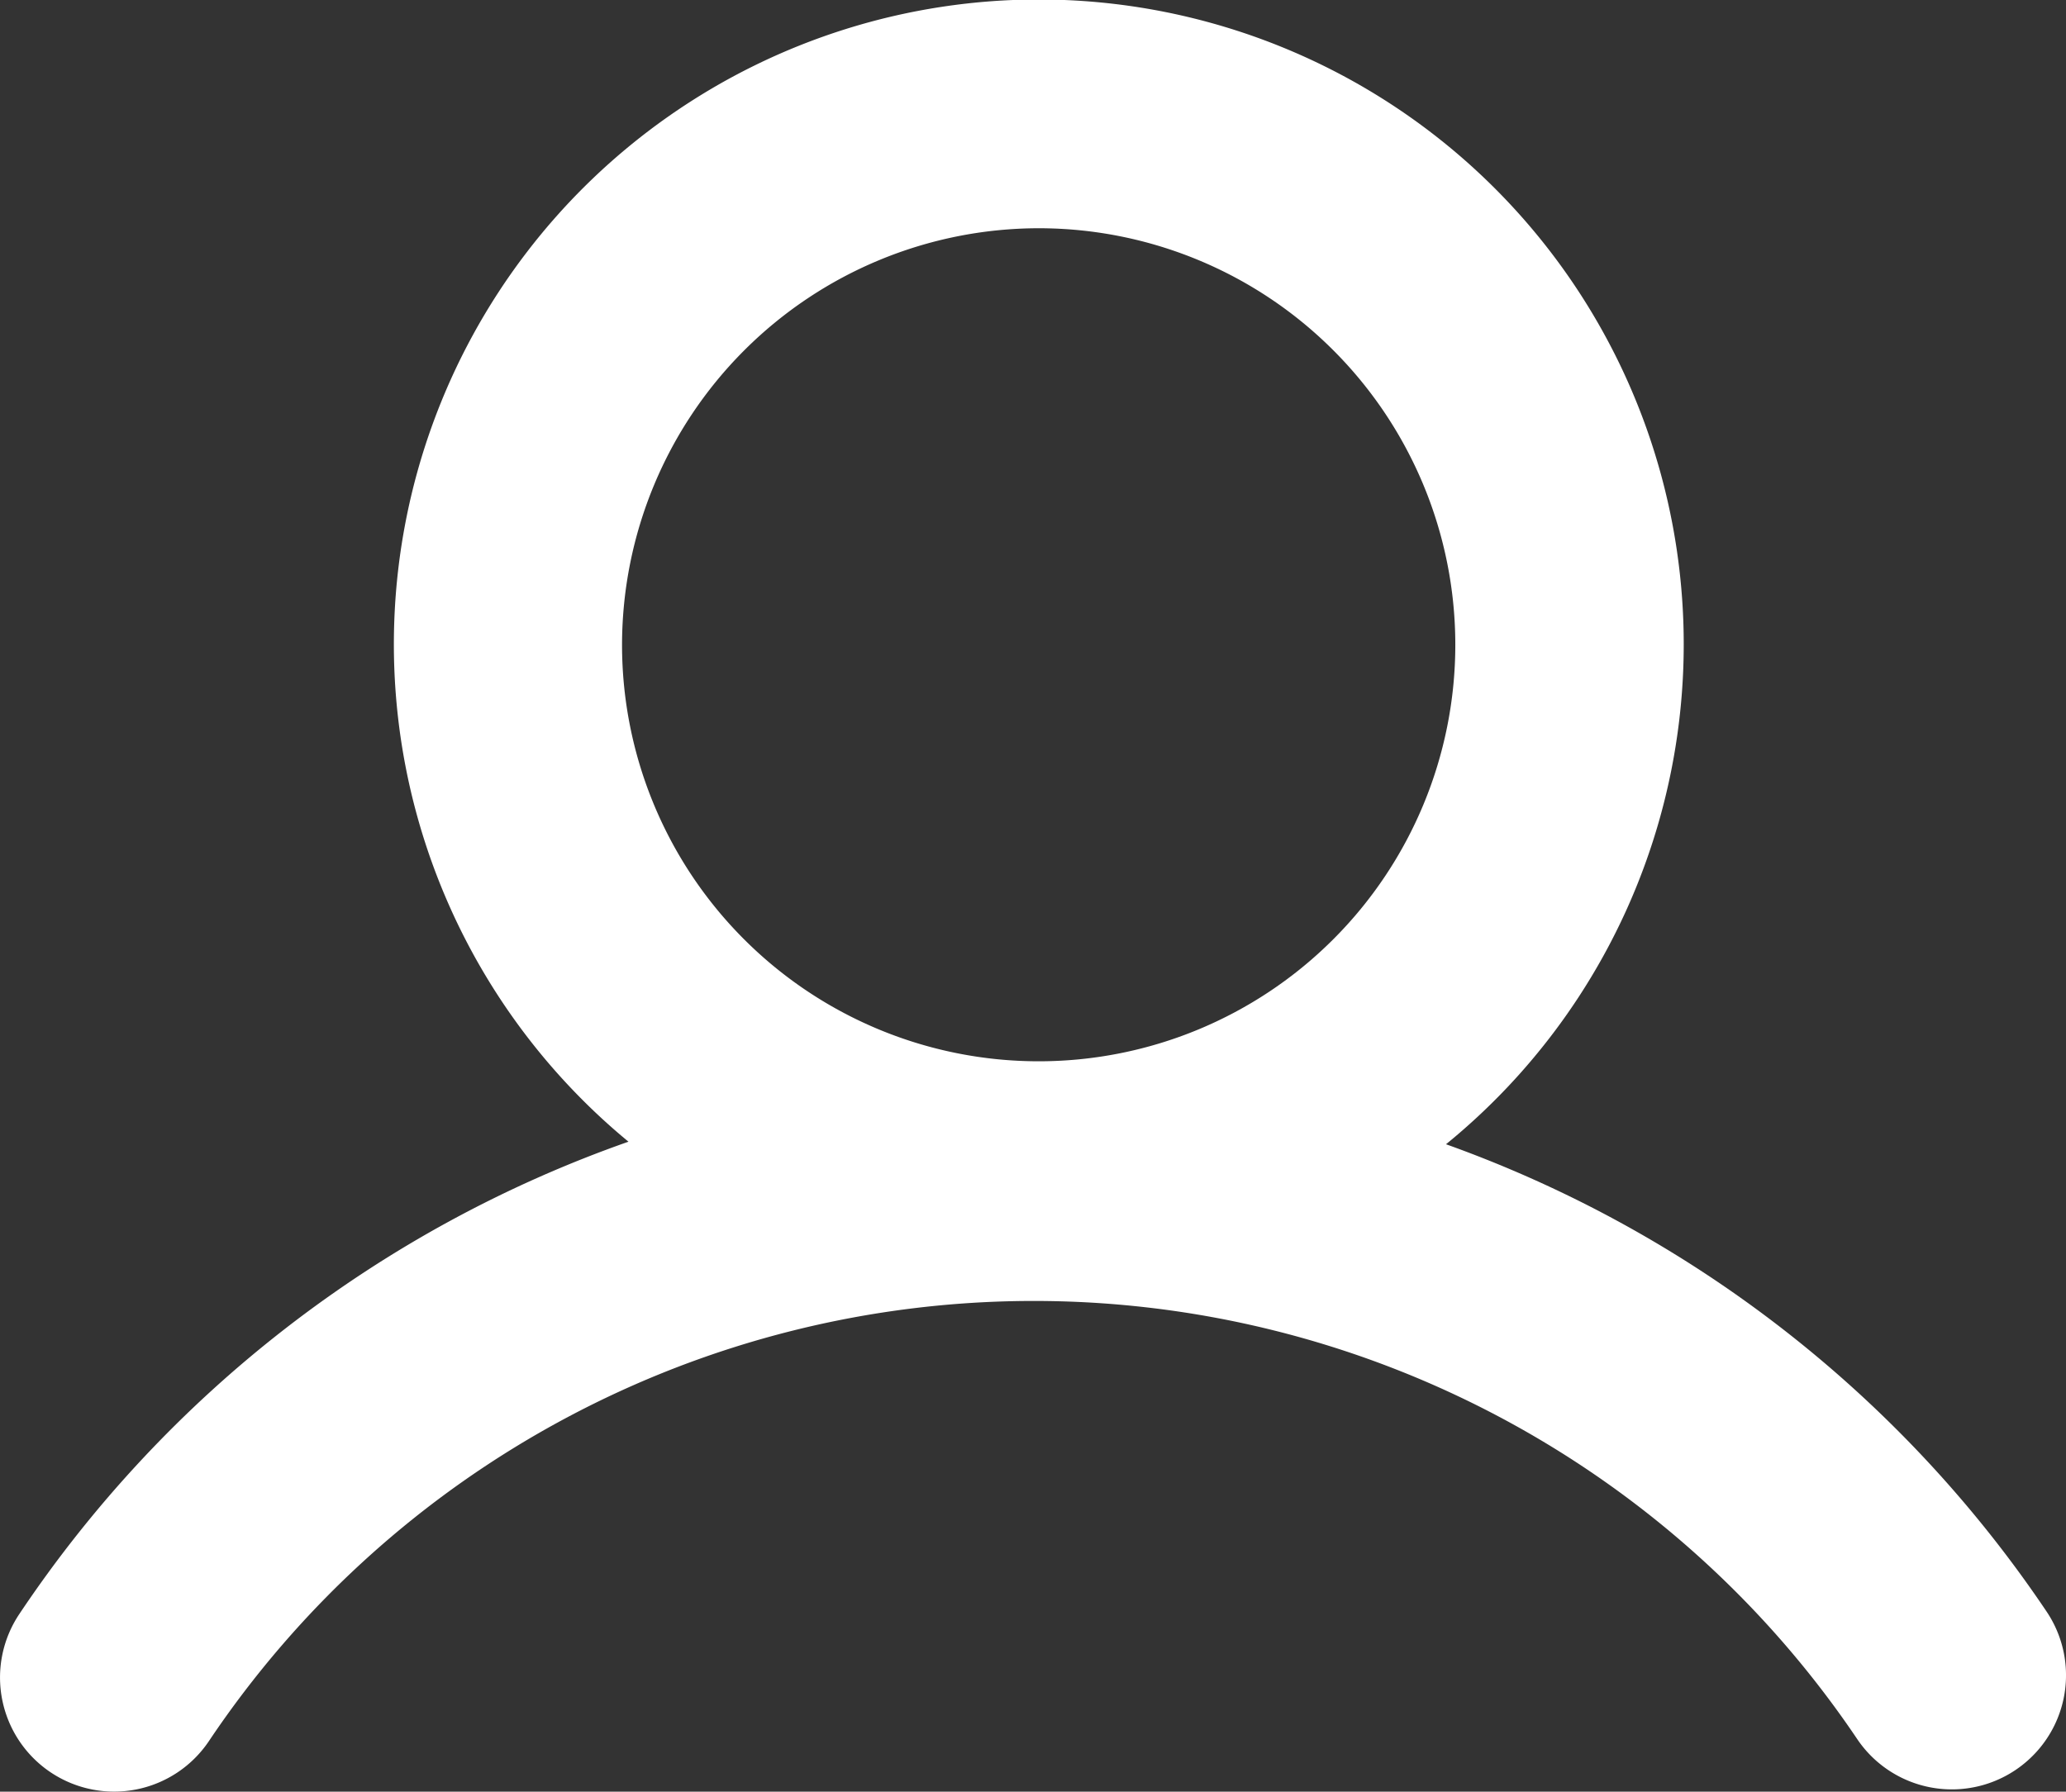 <svg xmlns="http://www.w3.org/2000/svg" width="20.217" height="17.537" viewBox="0 0 20.217 17.537">
  <rect x="0" y="0" width="20.217" height="17.537" fill="#333333" stroke="none"/>
  <path id="rating" d="M74.494,17.848a1.117,1.117,0,0,0,1.549-.307,9.715,9.715,0,0,1,16.128-.02,1.117,1.117,0,0,0,1.854-1.247A11.921,11.921,0,0,0,88.148,11.7a6.311,6.311,0,1,0-8-.025A11.918,11.918,0,0,0,74.186,16.3,1.117,1.117,0,0,0,74.494,17.848ZM84.162,2.734a4.077,4.077,0,1,1-4.077,4.077A4.082,4.082,0,0,1,84.162,2.734Z" transform="translate(-73.998 -0.5)" fill="#fff"/>
</svg>
